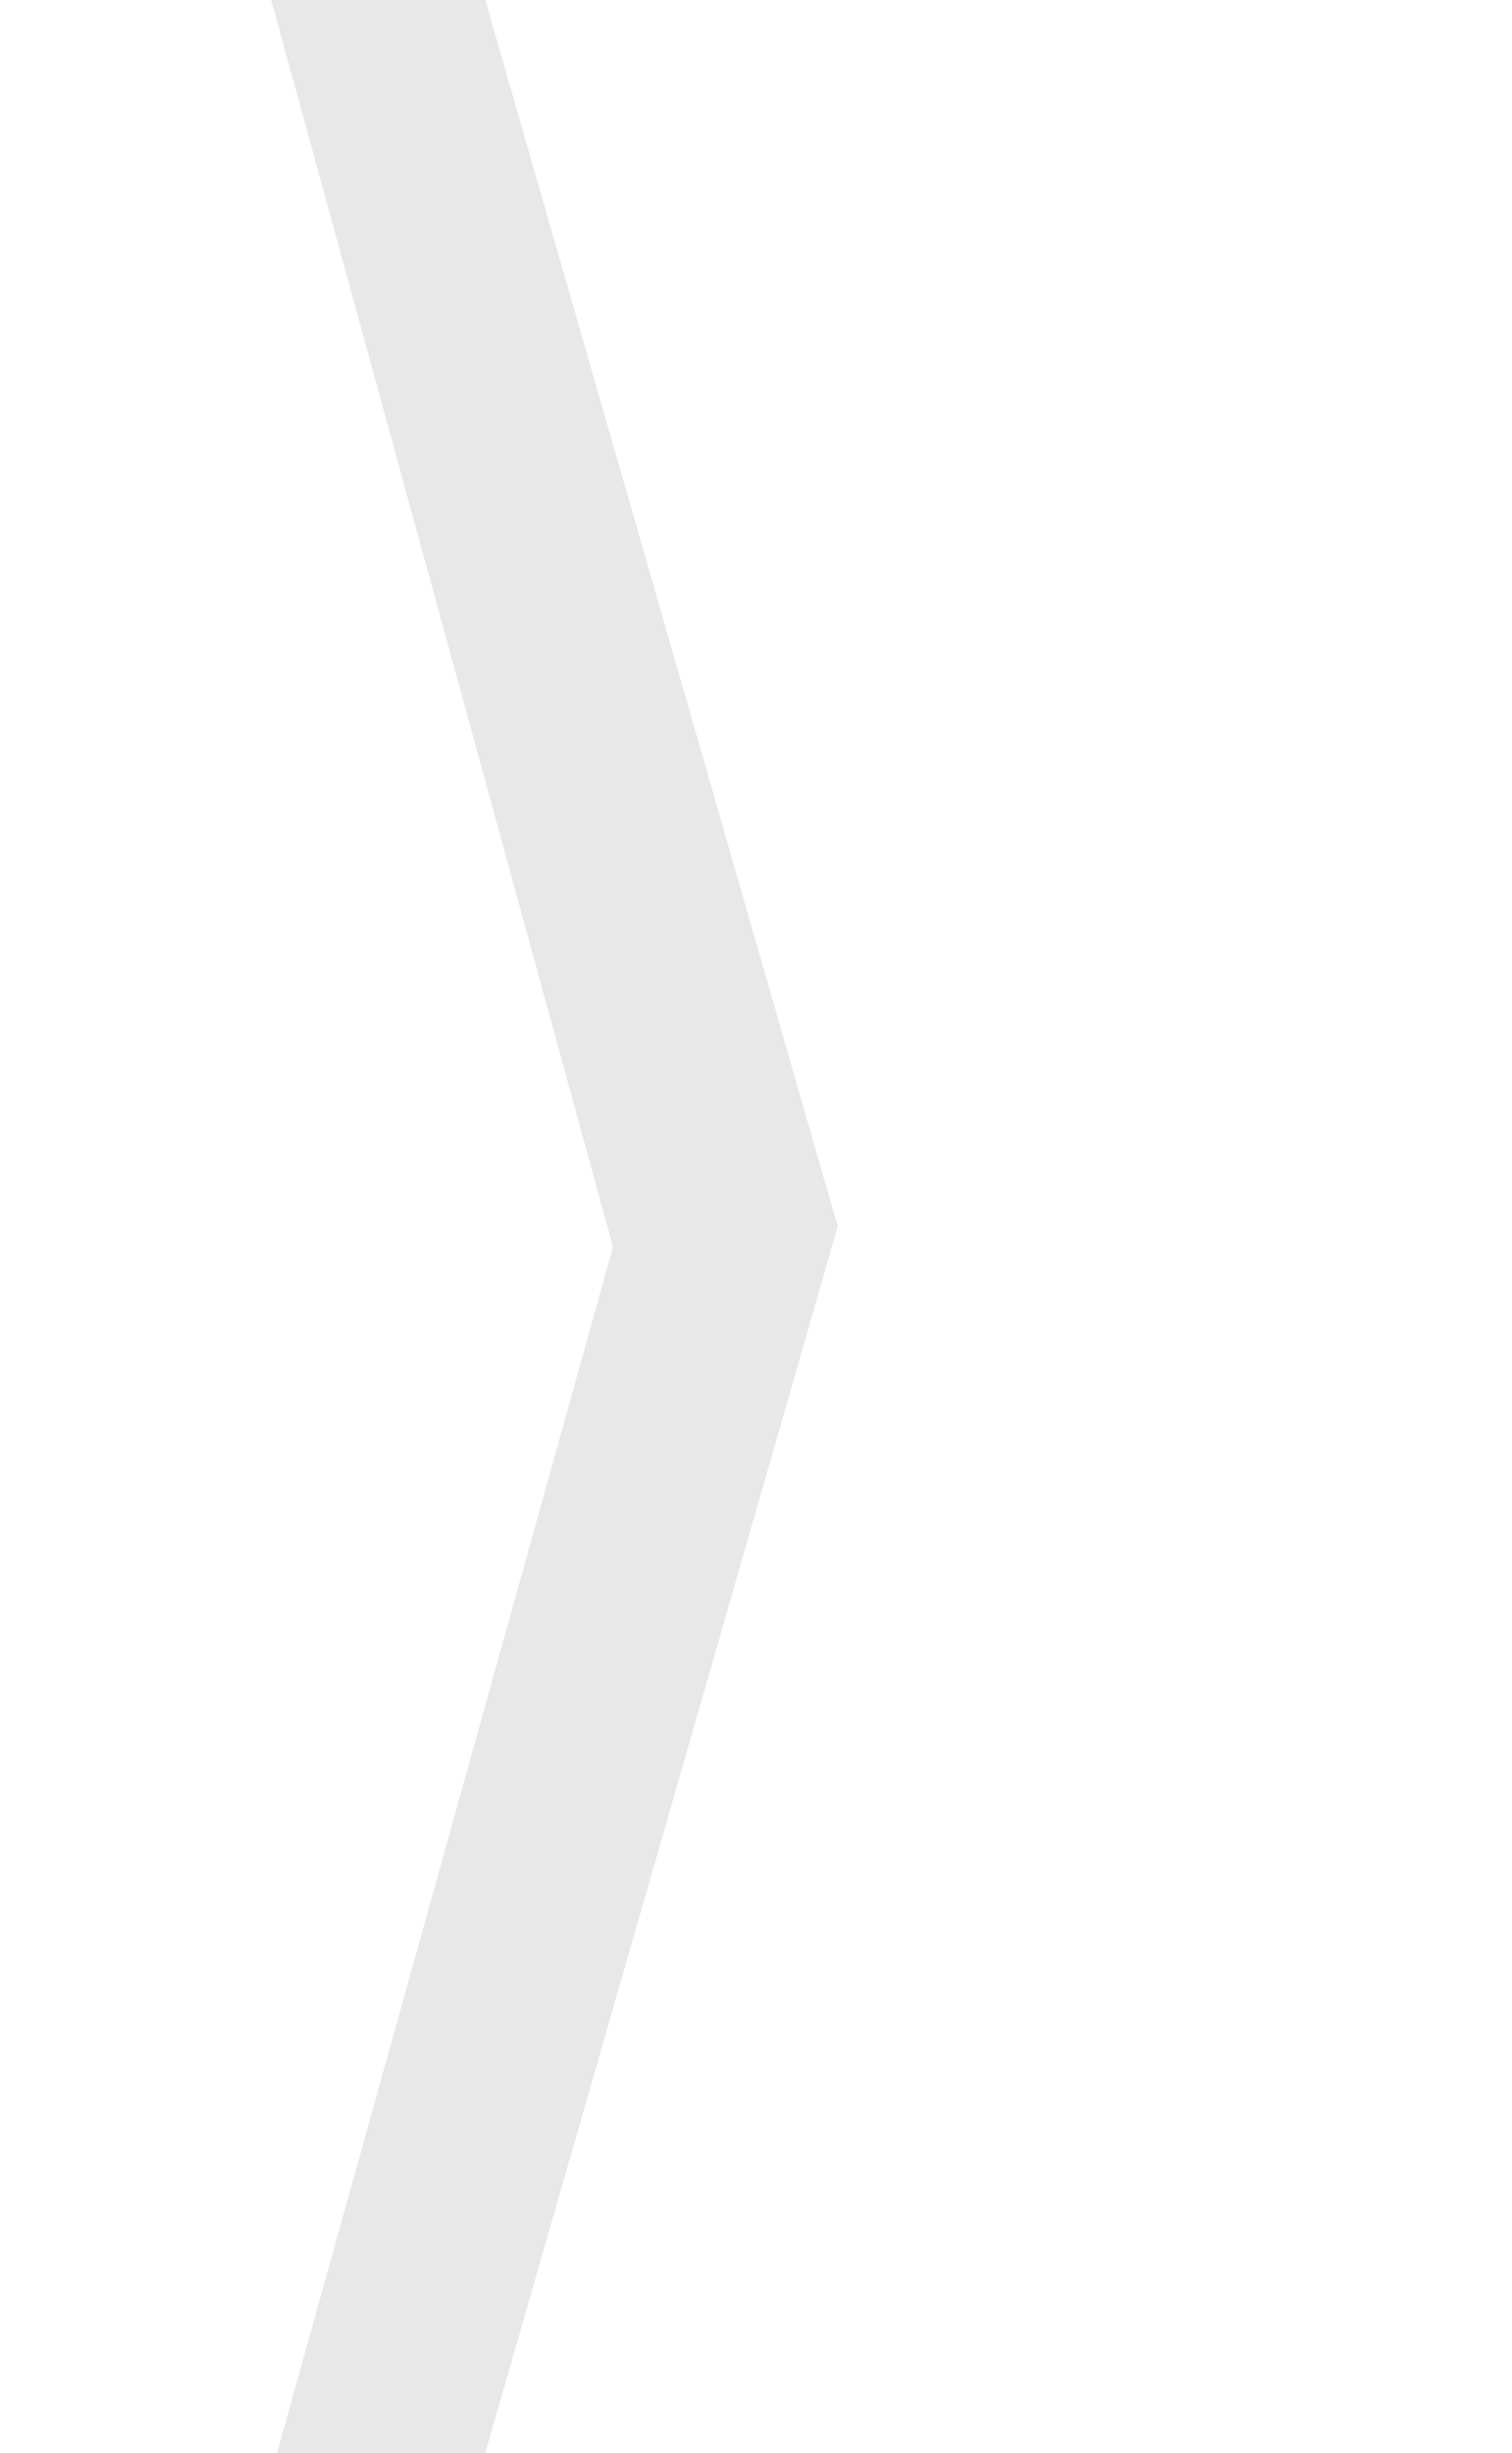 <?xml version="1.0" encoding="utf-8"?>
<!-- Generator: Adobe Illustrator 25.2.0, SVG Export Plug-In . SVG Version: 6.00 Build 0)  -->
<svg version="1.1" id="Ebene_1" xmlns="http://www.w3.org/2000/svg" xmlns:xlink="http://www.w3.org/1999/xlink" x="0px" y="0px"
	 viewBox="0 0 7.4 12" style="enable-background:new 0 0 7.4 12;" xml:space="preserve">
<style type="text/css">
	.st0{display:none;fill:none;}
	.st1{fill:#E8E8E8;}
</style>
<path class="st0" d="M-8.6-6h24v24h-24V-6z"/>
<path class="st1" d="M1.3,12.2L3,6.1L1.3-0.1l0.5-1.9l2.3,8l-2.3,8L1.3,12.2z"/>
</svg>
